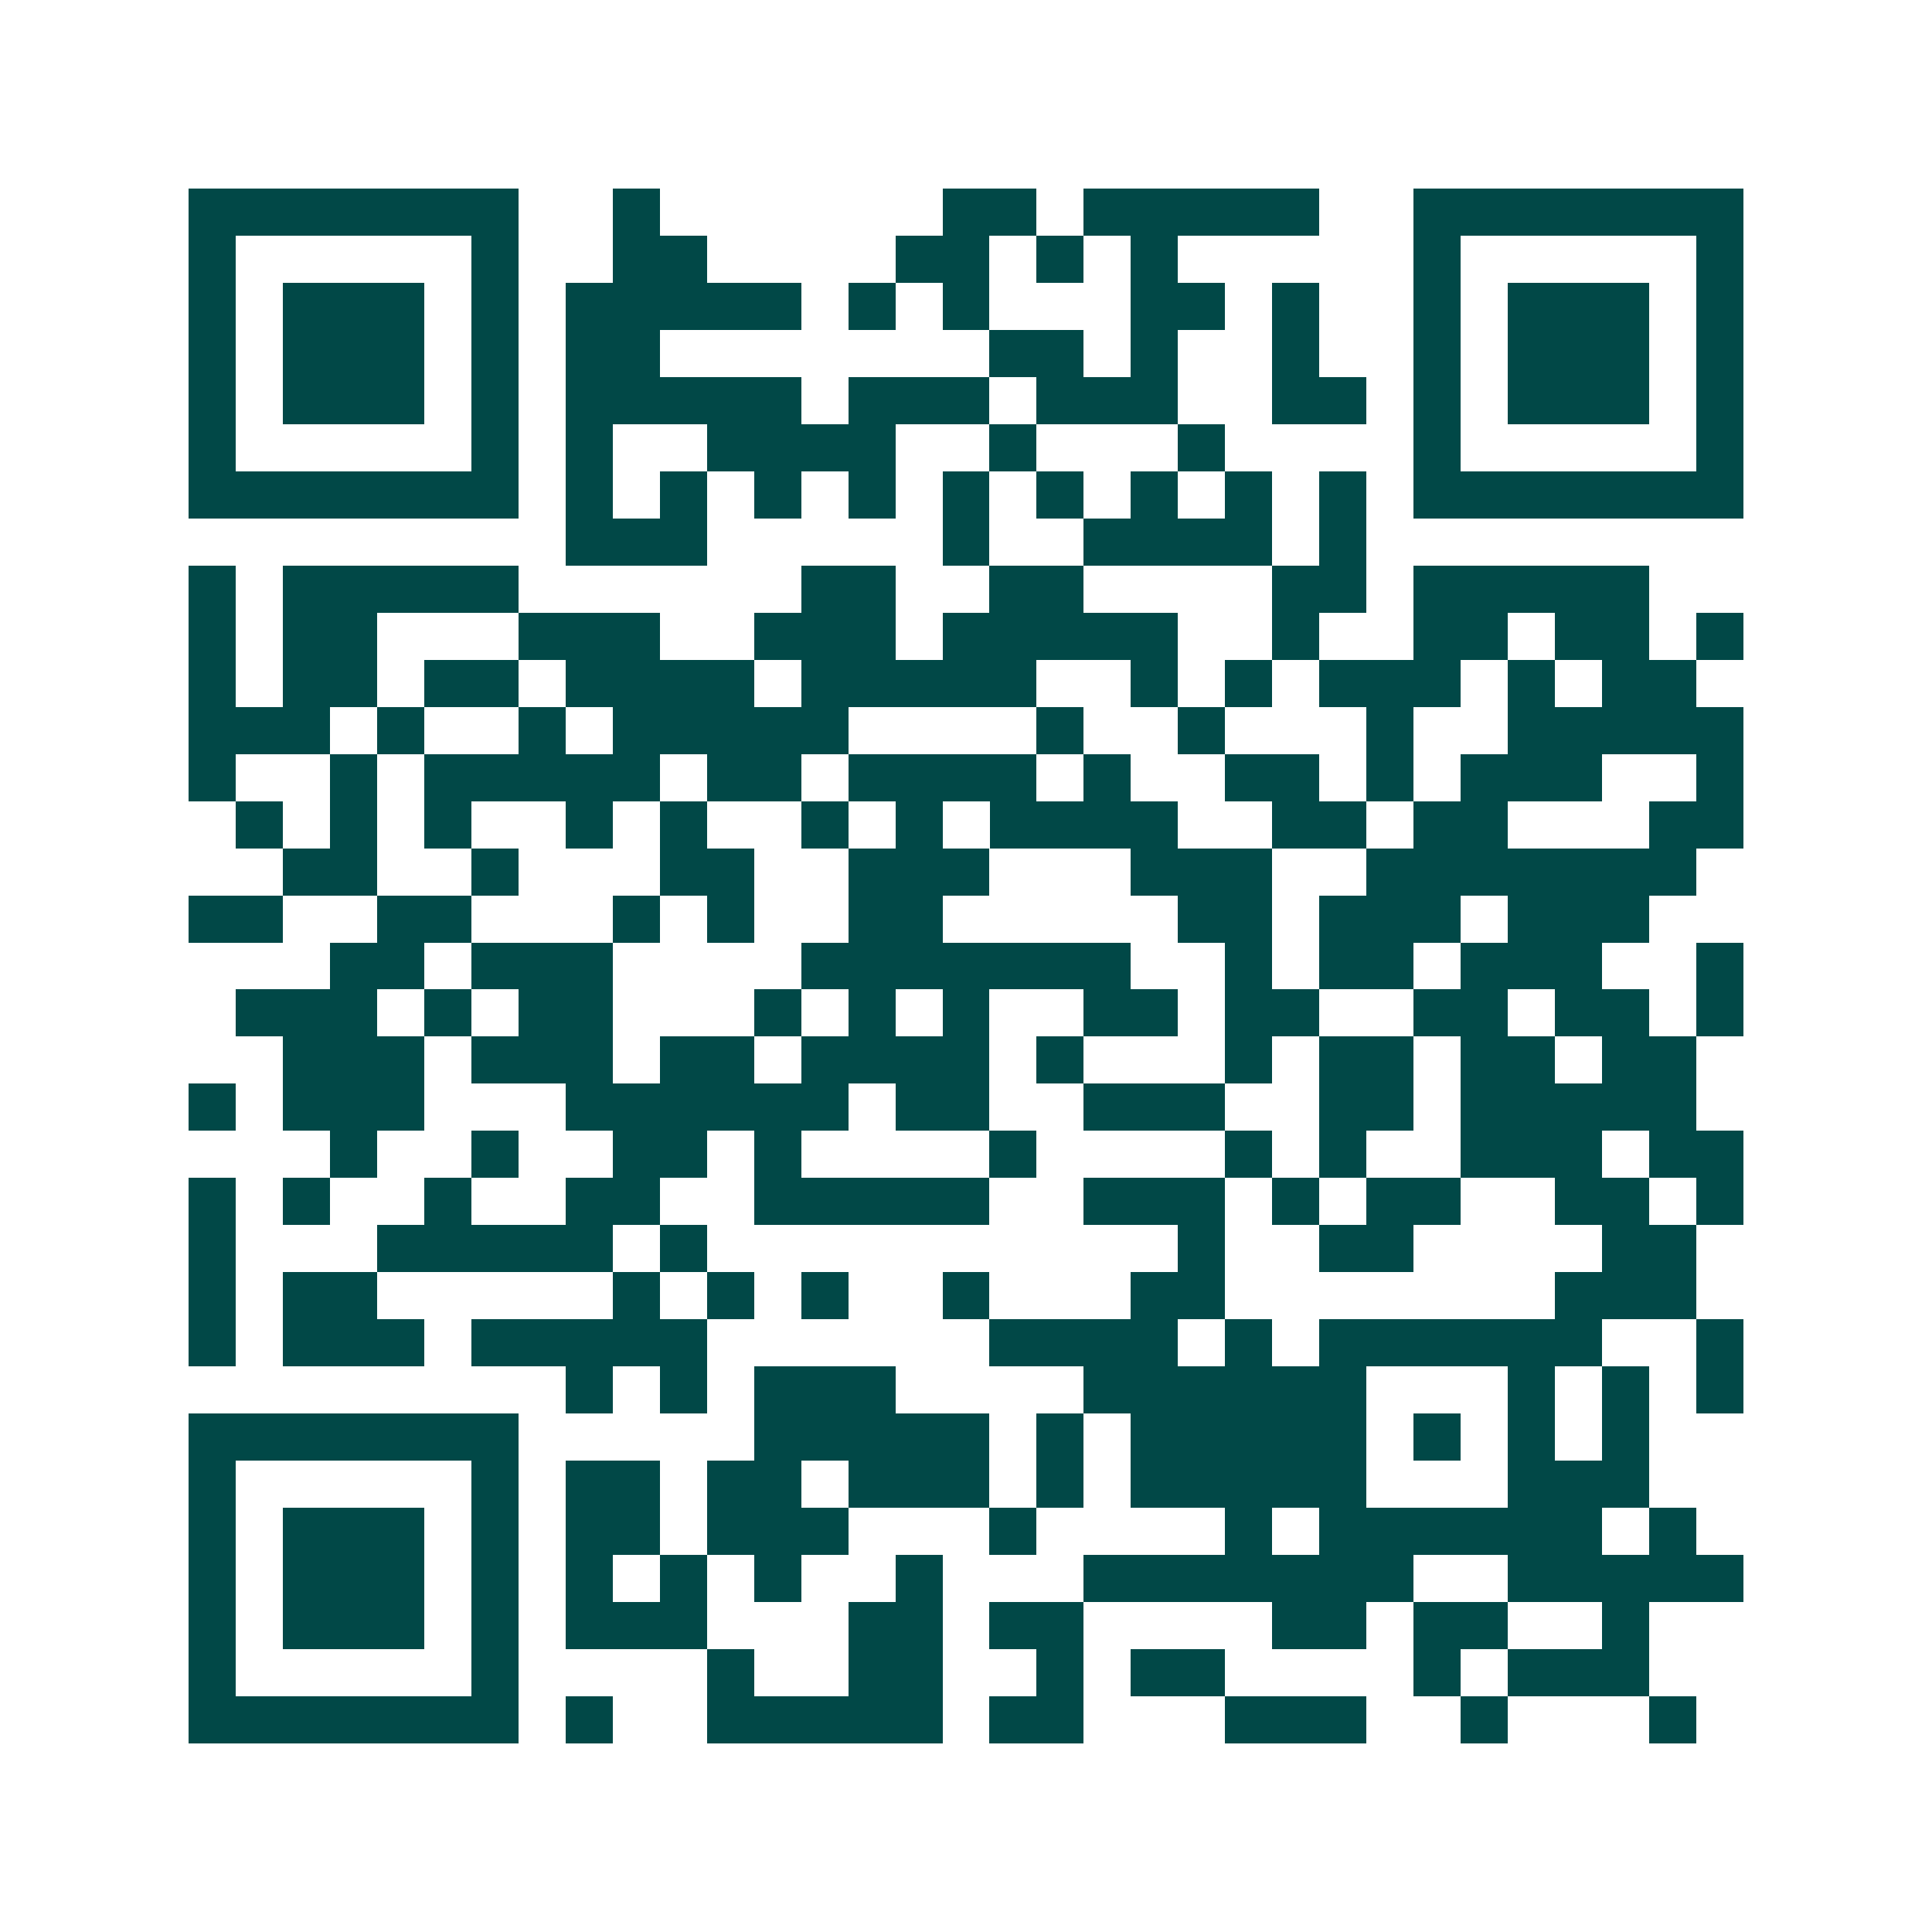 <svg xmlns="http://www.w3.org/2000/svg" width="200" height="200" viewBox="0 0 41 41" shape-rendering="crispEdges"><path fill="#ffffff" d="M0 0h41v41H0z"/><path stroke="#014847" d="M4 4.5h7m2 0h1m6 0h2m1 0h5m2 0h7M4 5.5h1m5 0h1m2 0h2m4 0h2m1 0h1m1 0h1m5 0h1m5 0h1M4 6.5h1m1 0h3m1 0h1m1 0h5m1 0h1m1 0h1m3 0h2m1 0h1m2 0h1m1 0h3m1 0h1M4 7.5h1m1 0h3m1 0h1m1 0h2m7 0h2m1 0h1m2 0h1m2 0h1m1 0h3m1 0h1M4 8.5h1m1 0h3m1 0h1m1 0h5m1 0h3m1 0h3m2 0h2m1 0h1m1 0h3m1 0h1M4 9.5h1m5 0h1m1 0h1m2 0h4m2 0h1m3 0h1m4 0h1m5 0h1M4 10.5h7m1 0h1m1 0h1m1 0h1m1 0h1m1 0h1m1 0h1m1 0h1m1 0h1m1 0h1m1 0h7M12 11.5h3m5 0h1m2 0h4m1 0h1M4 12.5h1m1 0h5m6 0h2m2 0h2m4 0h2m1 0h5M4 13.5h1m1 0h2m3 0h3m2 0h3m1 0h5m2 0h1m2 0h2m1 0h2m1 0h1M4 14.5h1m1 0h2m1 0h2m1 0h4m1 0h5m2 0h1m1 0h1m1 0h3m1 0h1m1 0h2M4 15.5h3m1 0h1m2 0h1m1 0h5m4 0h1m2 0h1m3 0h1m2 0h5M4 16.5h1m2 0h1m1 0h5m1 0h2m1 0h4m1 0h1m2 0h2m1 0h1m1 0h3m2 0h1M5 17.5h1m1 0h1m1 0h1m2 0h1m1 0h1m2 0h1m1 0h1m1 0h4m2 0h2m1 0h2m3 0h2M6 18.5h2m2 0h1m3 0h2m2 0h3m3 0h3m2 0h7M4 19.5h2m2 0h2m3 0h1m1 0h1m2 0h2m5 0h2m1 0h3m1 0h3M7 20.5h2m1 0h3m4 0h7m2 0h1m1 0h2m1 0h3m2 0h1M5 21.5h3m1 0h1m1 0h2m3 0h1m1 0h1m1 0h1m2 0h2m1 0h2m2 0h2m1 0h2m1 0h1M6 22.5h3m1 0h3m1 0h2m1 0h4m1 0h1m3 0h1m1 0h2m1 0h2m1 0h2M4 23.5h1m1 0h3m3 0h6m1 0h2m2 0h3m2 0h2m1 0h5M7 24.5h1m2 0h1m2 0h2m1 0h1m4 0h1m4 0h1m1 0h1m2 0h3m1 0h2M4 25.5h1m1 0h1m2 0h1m2 0h2m2 0h5m2 0h3m1 0h1m1 0h2m2 0h2m1 0h1M4 26.5h1m3 0h5m1 0h1m10 0h1m2 0h2m4 0h2M4 27.5h1m1 0h2m5 0h1m1 0h1m1 0h1m2 0h1m3 0h2m7 0h3M4 28.5h1m1 0h3m1 0h5m6 0h4m1 0h1m1 0h6m2 0h1M12 29.5h1m1 0h1m1 0h3m4 0h6m3 0h1m1 0h1m1 0h1M4 30.5h7m5 0h5m1 0h1m1 0h5m1 0h1m1 0h1m1 0h1M4 31.5h1m5 0h1m1 0h2m1 0h2m1 0h3m1 0h1m1 0h5m3 0h3M4 32.5h1m1 0h3m1 0h1m1 0h2m1 0h3m3 0h1m4 0h1m1 0h6m1 0h1M4 33.5h1m1 0h3m1 0h1m1 0h1m1 0h1m1 0h1m2 0h1m3 0h7m2 0h5M4 34.5h1m1 0h3m1 0h1m1 0h3m3 0h2m1 0h2m4 0h2m1 0h2m2 0h1M4 35.5h1m5 0h1m4 0h1m2 0h2m2 0h1m1 0h2m4 0h1m1 0h3M4 36.5h7m1 0h1m2 0h5m1 0h2m3 0h3m2 0h1m3 0h1"/></svg>
